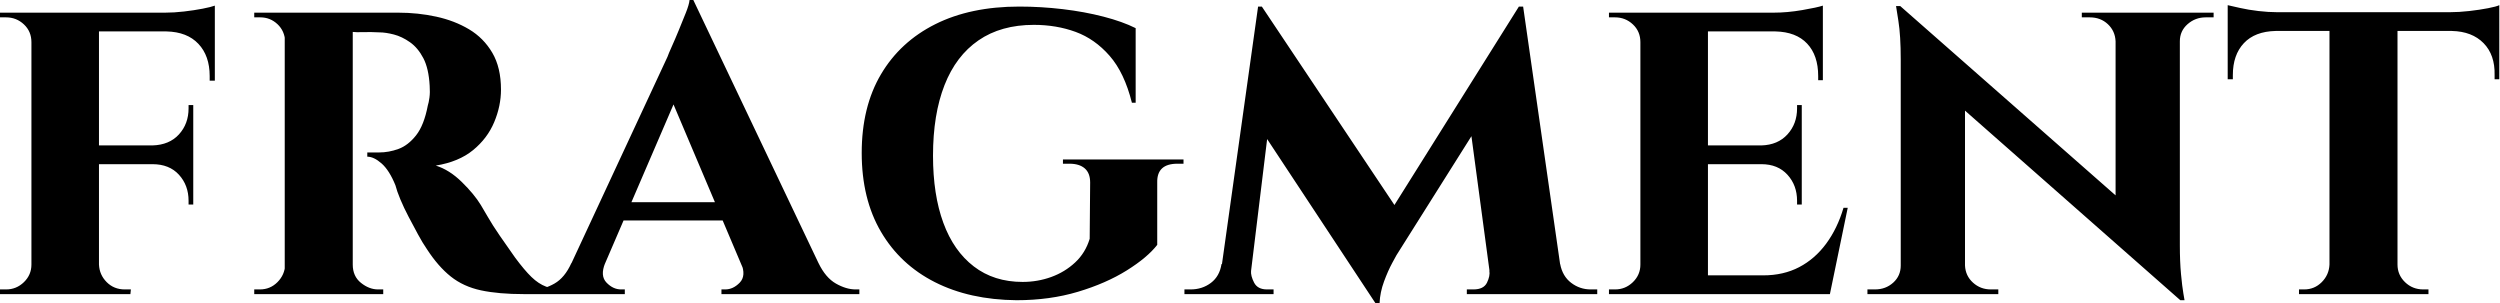<svg baseProfile="full" height="28" version="1.1" viewBox="0 0 231 28" width="231" xmlns="http://www.w3.org/2000/svg" xmlns:ev="http://www.w3.org/2001/xml-events" xmlns:xlink="http://www.w3.org/1999/xlink"><defs /><g><path d="M10.619 1.17V27.176H4.378V1.17ZM19.331 13.437V15.17H10.533V13.437ZM21.325 1.17V2.904H10.533V1.17ZM19.331 15.084V18.898H18.898V18.551Q18.898 17.121 18.009 16.146Q17.121 15.17 15.56 15.17V15.084ZM19.331 9.709V13.523H15.56V13.437Q17.121 13.393 18.009 12.418Q18.898 11.443 18.898 10.012V9.709ZM21.325 2.774V7.455H20.848V7.022Q20.848 5.158 19.808 4.053Q18.768 2.947 16.861 2.904V2.774ZM21.325 0.52V1.56L16.731 1.17Q17.554 1.17 18.486 1.062Q19.418 0.954 20.198 0.802Q20.978 0.65 21.325 0.52ZM4.508 24.446 4.681 27.176H1.474V26.743Q1.474 26.743 1.734 26.743Q1.994 26.743 2.037 26.743Q2.991 26.743 3.684 26.071Q4.378 25.399 4.378 24.446ZM4.508 3.901H4.378Q4.378 2.904 3.684 2.254Q2.991 1.604 2.037 1.604Q1.994 1.604 1.734 1.604Q1.474 1.604 1.474 1.604V1.17H4.681ZM10.533 24.446H10.619Q10.663 25.399 11.334 26.071Q12.006 26.743 13.003 26.743Q13.003 26.743 13.263 26.743Q13.523 26.743 13.567 26.743L13.523 27.176H10.359Z M33.635 1.17H38.272Q40.093 1.17 41.783 1.539Q43.474 1.907 44.817 2.709Q46.161 3.511 46.963 4.876Q47.765 6.241 47.765 8.279Q47.765 9.796 47.136 11.291Q46.508 12.786 45.186 13.87Q43.864 14.954 41.74 15.3Q42.997 15.69 44.146 16.817Q45.294 17.944 45.901 18.941Q46.118 19.288 46.551 20.046Q46.985 20.805 47.656 21.78Q48.328 22.755 49.065 23.796Q49.932 24.966 50.582 25.594Q51.232 26.223 51.926 26.483Q52.619 26.743 53.529 26.743V27.176H49.889Q47.548 27.176 45.923 26.83Q44.297 26.483 43.127 25.551Q41.957 24.619 40.916 23.015Q40.526 22.452 40.093 21.65Q39.659 20.848 39.226 20.025Q38.793 19.201 38.467 18.421Q38.142 17.641 38.012 17.121Q37.449 15.734 36.734 15.105Q36.019 14.477 35.412 14.477V14.087Q35.412 14.087 35.715 14.087Q36.019 14.087 36.495 14.087Q37.406 14.087 38.294 13.762Q39.183 13.437 39.92 12.505Q40.656 11.573 41.003 9.752Q41.09 9.492 41.155 9.015Q41.22 8.539 41.176 7.932Q41.09 6.328 40.591 5.375Q40.093 4.421 39.356 3.901Q38.619 3.381 37.861 3.186Q37.102 2.991 36.539 2.991Q35.715 2.947 35.043 2.969Q34.372 2.991 34.025 2.947Q33.981 2.947 33.895 2.492Q33.808 2.037 33.721 1.604Q33.635 1.17 33.635 1.17ZM34.068 1.17V27.176H27.783V1.17ZM27.913 24.446 28.087 27.176H24.966V26.743Q25.009 26.743 25.204 26.743Q25.399 26.743 25.486 26.743Q26.44 26.743 27.111 26.071Q27.783 25.399 27.827 24.446ZM27.913 3.858H27.827Q27.783 2.861 27.111 2.232Q26.44 1.604 25.529 1.604Q25.399 1.604 25.204 1.604Q25.009 1.604 24.966 1.604V1.17H28.087ZM33.981 24.446H34.068Q34.068 25.529 34.827 26.136Q35.585 26.743 36.409 26.743Q36.409 26.743 36.604 26.743Q36.799 26.743 36.885 26.743V27.176H33.765Z M65.536 0.0 78.365 26.96H71.04L62.978 7.932ZM57.387 24.316Q56.91 25.486 57.517 26.115Q58.124 26.743 58.861 26.743H59.207V27.176H50.539V26.743Q50.539 26.743 50.712 26.743Q50.885 26.743 50.885 26.743Q51.752 26.743 52.706 26.201Q53.659 25.659 54.266 24.316ZM65.536 0.0 65.622 5.201 56.217 27.046H53.009L63.152 5.245Q63.238 4.985 63.542 4.313Q63.845 3.641 64.192 2.796Q64.539 1.95 64.842 1.192Q65.146 0.433 65.189 0.0ZM69.307 18.681V20.372H58.254V18.681ZM69.957 24.316H77.108Q77.759 25.659 78.712 26.201Q79.666 26.743 80.533 26.743Q80.533 26.743 80.706 26.743Q80.879 26.743 80.879 26.743V27.176H68.136V26.743H68.483Q69.22 26.743 69.827 26.115Q70.433 25.486 69.957 24.316Z M95.659 0.607Q97.653 0.607 99.669 0.845Q101.684 1.084 103.44 1.539Q105.195 1.994 106.409 2.601V9.492H106.062Q105.368 6.718 104.003 5.158Q102.638 3.598 100.861 2.947Q99.084 2.297 97.003 2.297Q93.969 2.297 91.889 3.728Q89.808 5.158 88.746 7.867Q87.684 10.576 87.684 14.39Q87.684 17.988 88.638 20.588Q89.591 23.189 91.455 24.619Q93.319 26.05 95.963 26.05Q97.35 26.05 98.607 25.594Q99.864 25.139 100.817 24.251Q101.771 23.362 102.161 22.062L102.204 16.861Q102.204 15.994 101.706 15.56Q101.207 15.127 100.297 15.127H99.69V14.737H110.83V15.127H110.266Q108.359 15.127 108.402 16.861V22.625Q107.492 23.796 105.585 24.988Q103.678 26.18 101.077 26.96Q98.477 27.74 95.399 27.74Q91.065 27.697 87.858 26.071Q84.65 24.446 82.873 21.412Q81.096 18.378 81.096 14.13Q81.096 9.882 82.873 6.87Q84.65 3.858 87.901 2.232Q91.152 0.607 95.659 0.607Z M141.82 0.607 142.167 5.071 130.508 23.579Q130.508 23.579 130.118 24.294Q129.728 25.009 129.359 26.006Q128.991 27.003 128.947 28.0H128.557L126.867 24.446ZM115.164 24.402V27.176H110.916V26.743Q110.916 26.743 111.198 26.743Q111.48 26.743 111.48 26.743Q112.563 26.743 113.365 26.136Q114.167 25.529 114.341 24.402ZM117.071 25.009Q117.028 25.486 117.353 26.115Q117.678 26.743 118.545 26.743H119.152V27.176H116.551L116.811 25.009ZM117.721 0.607H118.068L119.542 4.768L116.811 27.176H113.994ZM118.068 0.607 130.898 19.808 128.557 28.0 117.028 10.533ZM142.211 0.607 146.025 27.176H139.393L137.269 11.356L141.82 0.607ZM144.811 24.402H145.635Q145.851 25.529 146.653 26.136Q147.455 26.743 148.452 26.743Q148.452 26.743 148.755 26.743Q149.059 26.743 149.059 26.743V27.176H144.811ZM139.09 25.009H139.35L139.61 27.176H137.009V26.743H137.616Q138.57 26.743 138.873 26.115Q139.176 25.486 139.09 25.009Z M159.288 1.17V27.176H153.046V1.17ZM169.43 25.443 170.427 27.176H159.201V25.443ZM167.957 13.437V15.17H159.201V13.437ZM169.907 1.17V2.904H159.201V1.17ZM172.204 19.201 170.557 27.176H163.059L164.402 25.443Q166.266 25.443 167.718 24.684Q169.17 23.926 170.211 22.517Q171.251 21.108 171.814 19.201ZM167.957 15.084V18.898H167.523V18.551Q167.523 17.121 166.635 16.146Q165.746 15.17 164.229 15.17V15.084ZM167.957 9.709V13.523H164.229V13.437Q165.746 13.393 166.635 12.418Q167.523 11.443 167.523 10.012V9.709ZM169.907 2.817V7.412H169.474V7.022Q169.474 5.115 168.455 4.031Q167.437 2.947 165.529 2.904V2.817ZM169.907 0.52V1.56L165.356 1.17Q166.613 1.17 168.0 0.932Q169.387 0.693 169.907 0.52ZM153.176 24.446 153.35 27.176H150.142V26.743Q150.142 26.743 150.402 26.743Q150.663 26.743 150.706 26.743Q151.659 26.743 152.353 26.071Q153.046 25.399 153.046 24.446ZM153.176 3.901H153.046Q153.046 2.904 152.353 2.254Q151.659 1.604 150.706 1.604Q150.663 1.604 150.402 1.604Q150.142 1.604 150.142 1.604V1.17H153.35Z M177.059 0.563 202.502 22.929 202.935 27.74 177.536 5.375ZM177.232 24.533V27.176H174.025V26.743Q174.025 26.743 174.372 26.743Q174.718 26.743 174.718 26.743Q175.715 26.743 176.409 26.115Q177.102 25.486 177.102 24.533ZM183.04 24.533Q183.084 25.486 183.777 26.115Q184.471 26.743 185.424 26.743Q185.424 26.743 185.771 26.743Q186.118 26.743 186.118 26.743V27.176H182.954V24.533ZM177.059 0.563 183.04 7.065V27.176H177.102V5.505Q177.102 3.294 176.885 1.929Q176.669 0.563 176.669 0.563ZM202.892 1.17V22.669Q202.892 24.186 203.0 25.334Q203.108 26.483 203.217 27.111Q203.325 27.74 203.325 27.74H202.935L196.954 20.848V1.17ZM202.762 3.814V1.17H206.012V1.604Q206.012 1.604 205.644 1.604Q205.276 1.604 205.276 1.604Q204.322 1.604 203.607 2.232Q202.892 2.861 202.892 3.814ZM196.954 3.814Q196.91 2.861 196.238 2.232Q195.567 1.604 194.57 1.604Q194.57 1.604 194.201 1.604Q193.833 1.604 193.833 1.604V1.17H197.04V3.814Z M223.003 1.3V27.176H216.718V1.3ZM232.409 1.127V2.861H207.313V1.127ZM232.409 2.731V7.325H231.975V6.935Q232.019 5.071 230.957 3.988Q229.895 2.904 228.031 2.861V2.731ZM232.409 0.477V1.56L227.858 1.127Q228.681 1.127 229.635 1.019Q230.588 0.91 231.368 0.759Q232.149 0.607 232.409 0.477ZM216.805 24.446V27.176H213.901V26.743Q213.901 26.743 214.139 26.743Q214.378 26.743 214.378 26.743Q215.331 26.743 216.003 26.071Q216.675 25.399 216.718 24.446ZM222.873 24.446H223.003Q223.003 25.399 223.697 26.071Q224.39 26.743 225.387 26.743Q225.387 26.743 225.625 26.743Q225.864 26.743 225.864 26.743V27.176H222.873ZM211.734 2.731V2.861Q209.827 2.904 208.808 3.988Q207.789 5.071 207.789 6.935V7.325H207.313V2.731ZM207.313 0.477Q207.703 0.563 208.461 0.737Q209.22 0.91 210.152 1.019Q211.084 1.127 211.864 1.127L207.313 1.56Z " fill="rgb(0,0,0)" transform="translate(-1.474, 0)" /></g></svg>
